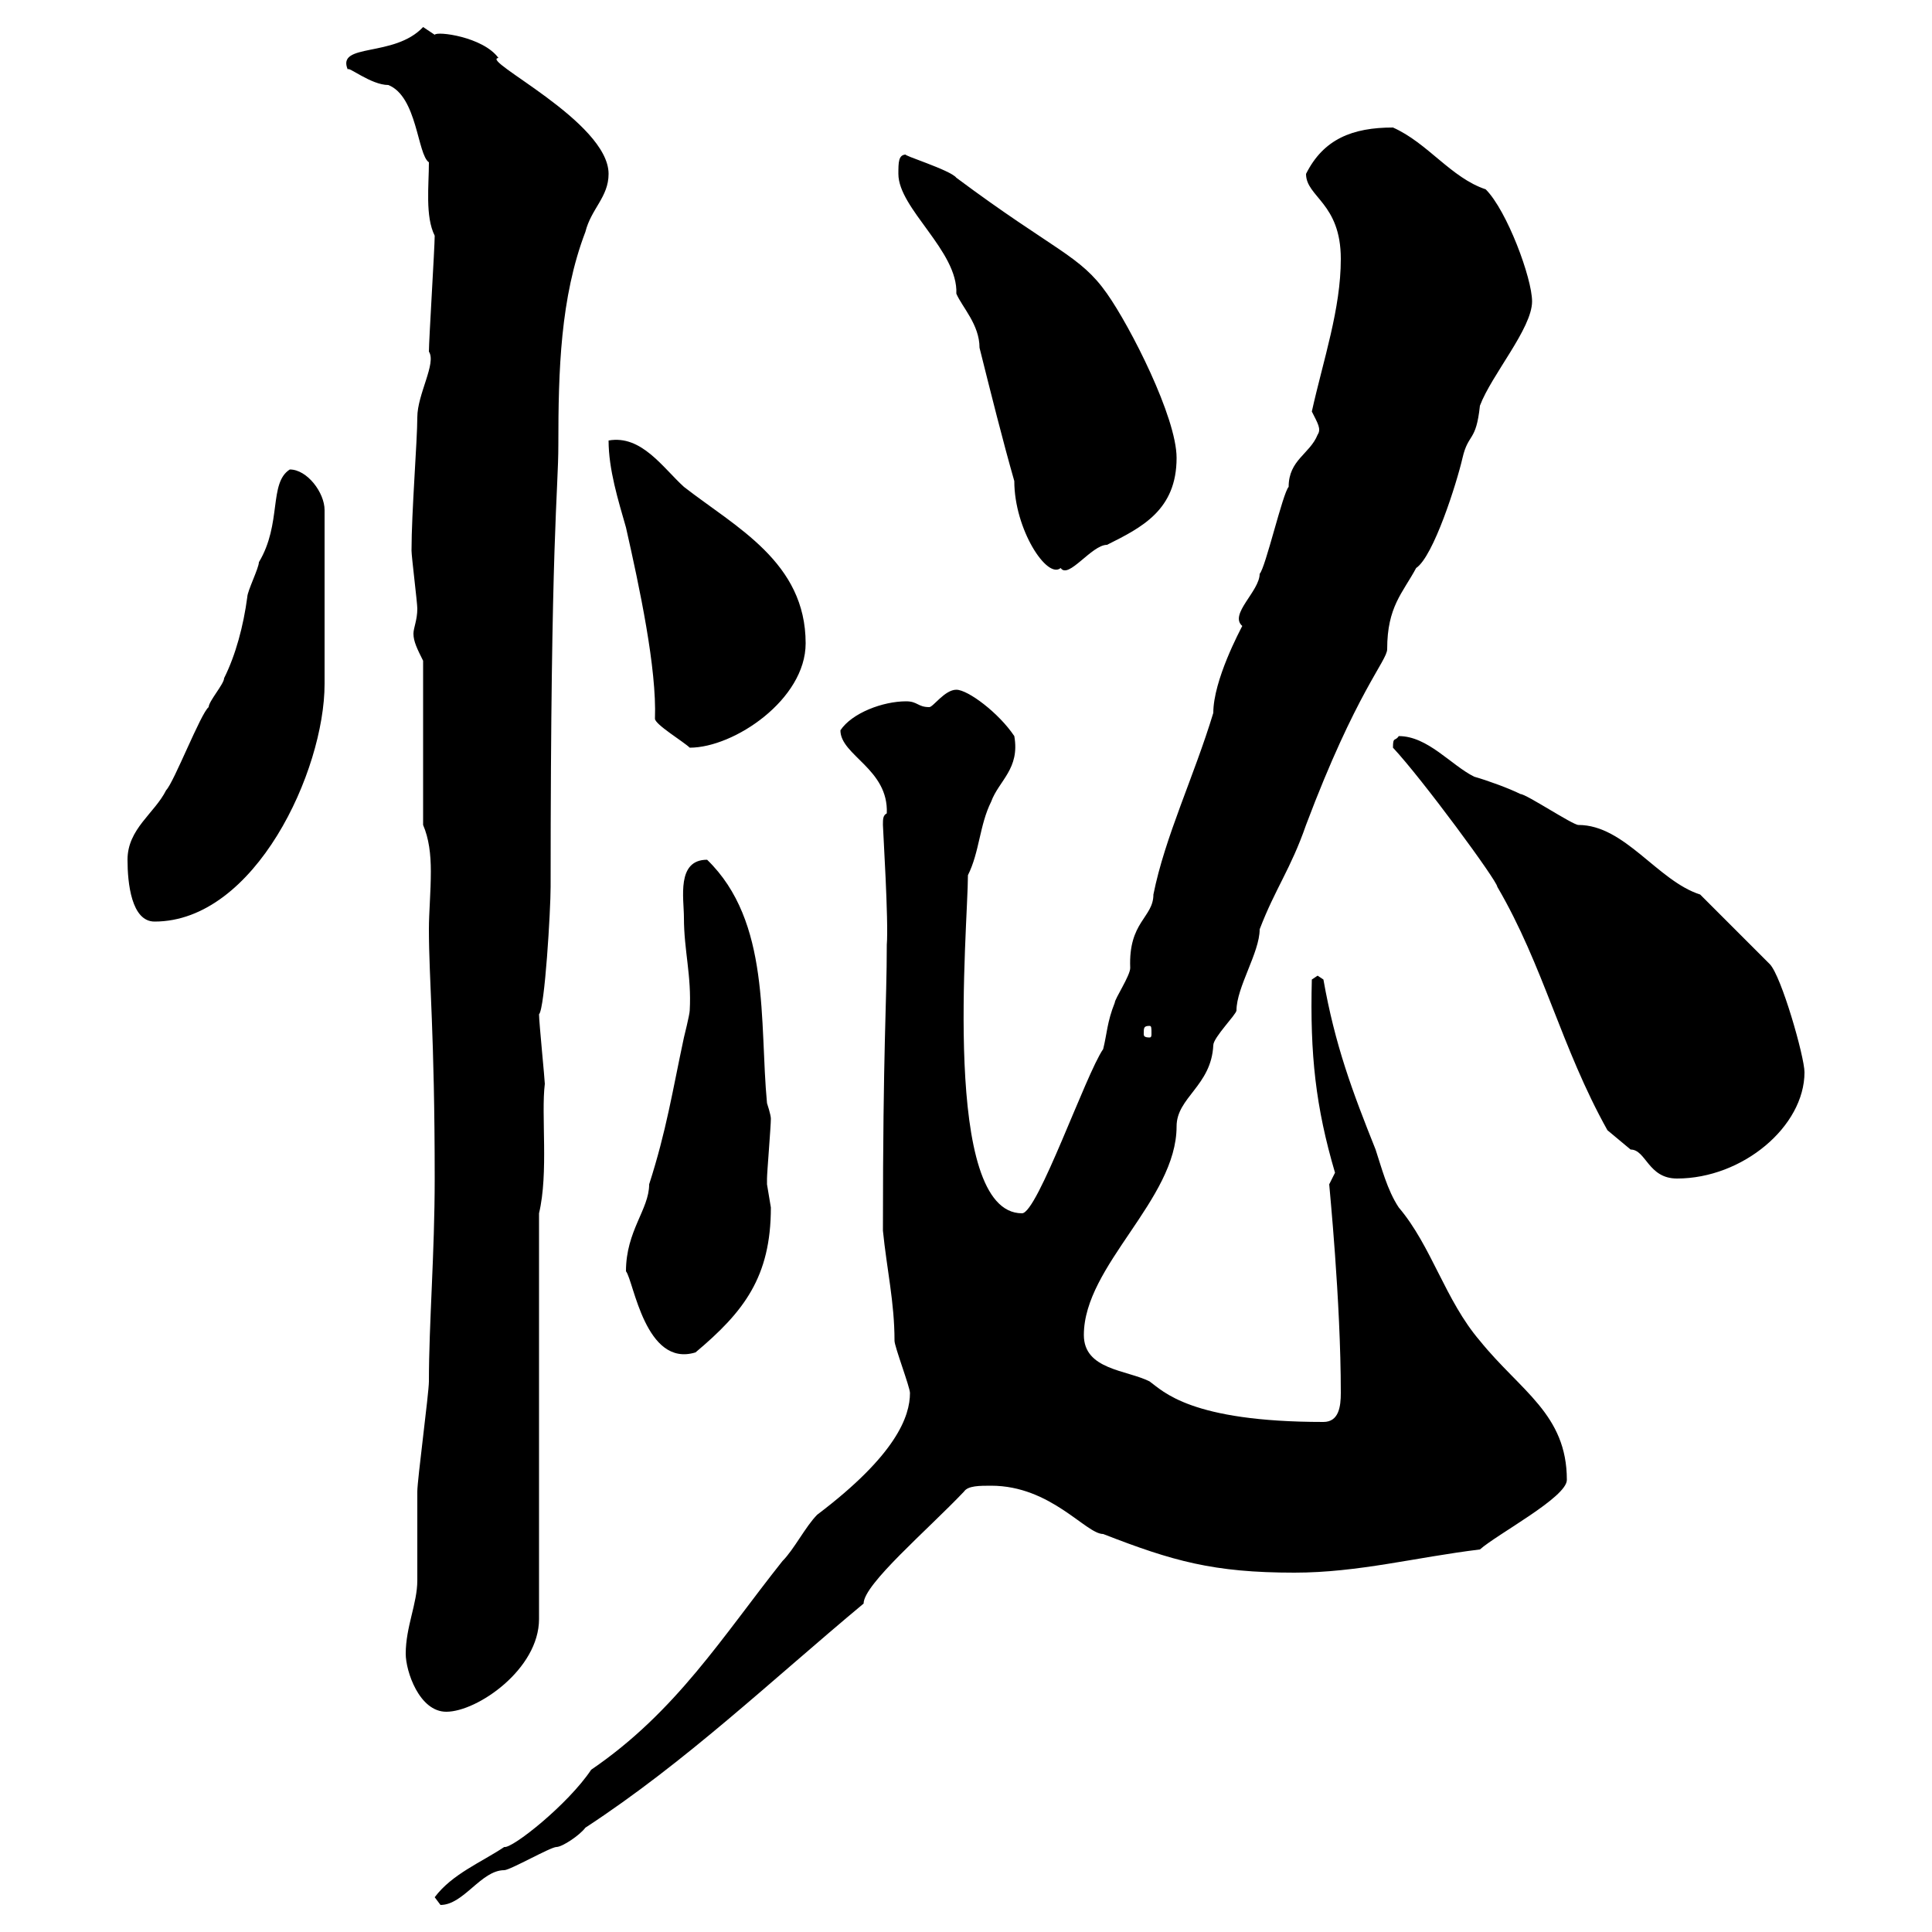 <svg xmlns="http://www.w3.org/2000/svg" xmlns:xlink="http://www.w3.org/1999/xlink" width="300" height="300"><path d="M67.50 294.60C67.50 294.60 68.40 295.80 68.40 295.80C72 295.80 74.70 290.40 78.30 290.40C79.20 290.40 85.50 286.80 86.40 286.80C87.30 286.80 90 285 90.90 283.80C106.50 273.60 119.70 261 134.10 249C134.10 246 144 237.60 149.70 231.60C150.30 230.70 152.10 230.70 153.90 230.70C163.20 230.70 168.60 238.20 171.30 238.20C182.10 242.40 188.40 244.20 201 244.20C210.90 244.20 219.90 241.80 229.80 240.60C232.50 238.20 243.30 232.50 243.30 229.80C243.30 219.60 236.10 216 229.80 208.20C224.40 201.90 222.30 193.50 217.20 187.50C215.40 184.80 214.50 181.20 213.60 178.50C210 169.50 207.30 162.30 205.50 152.10L204.60 151.50L203.70 152.10C203.40 163.80 204.30 171.90 207.30 182.10C207.30 182.10 206.40 183.90 206.40 183.90C206.40 184.20 208.20 201.90 208.20 216.30C208.20 218.40 207.90 220.80 205.50 220.80C184.80 220.80 180.60 216 178.50 214.50C174.90 212.70 168.30 212.70 168.30 207.30C168.30 196.50 182.70 186.30 182.70 174.90C182.70 170.40 188.10 168.60 188.40 162.30C188.40 161.10 192 157.50 192 156.90C192 153.30 195.60 147.90 195.60 144.30C198 138 200.40 135 202.80 128.10C210.60 107.40 215.40 102.60 215.40 100.80C215.40 94.20 217.80 92.10 219.90 88.20C222.60 86.40 226.20 75 227.10 71.10C228 67.20 229.20 68.70 229.80 63C231.60 58.20 237.90 51 237.90 46.80C237.90 43.20 234 32.70 230.70 29.40C225.30 27.60 221.70 22.20 216.30 19.80C210 19.80 205.50 21.60 202.80 27C202.80 30.60 208.20 31.50 208.20 40.20C208.20 48 205.50 55.80 203.70 63.90C204.60 65.70 205.20 66.60 204.60 67.50C203.40 70.50 200.10 71.40 200.10 75.60C199.20 76.50 196.50 88.20 195.60 89.10C195.60 91.80 190.80 95.40 192.90 97.20C192.60 97.80 188.40 105.60 188.40 110.70C185.40 120.60 180.90 129.90 179.10 138.90C179.10 142.50 175.20 143.10 175.50 150.30C175.50 151.50 173.10 155.10 173.10 155.70C171.90 158.70 171.90 160.50 171.30 162.90C168.60 166.80 161.10 188.40 158.70 188.40C146.10 188.40 150.30 144 150.30 135.90C152.10 132.30 152.10 128.10 153.90 124.50C155.10 121.20 158.40 119.40 157.50 114.30C155.10 110.70 150.30 107.10 148.50 107.10C146.70 107.10 144.90 109.80 144.30 109.80C142.50 109.80 142.50 108.90 140.70 108.90C137.10 108.90 132.30 110.70 130.50 113.40C130.50 117.30 138 119.40 137.70 126.30C137.10 126.60 137.10 127.20 137.10 128.10C137.10 128.70 138 143.10 137.70 146.70C137.70 156 137.10 162.30 137.10 191.10C137.70 197.10 138.90 202.20 138.90 208.20C138.90 209.10 141.30 215.40 141.30 216.30C141.30 219.90 139.20 225.90 126.90 235.20C125.10 237 123.30 240.60 121.50 242.40C112.20 254.10 105 265.80 91.80 274.80C88.20 280.20 79.50 287.10 78.30 286.80C74.70 289.20 70.20 291 67.50 294.60ZM63 256.80C63 259.50 65.10 265.80 69.30 265.80C74.10 265.80 83.70 259.20 83.70 251.40L83.70 188.40C85.20 182.10 84 173.10 84.60 168.30C84.60 167.70 83.70 158.70 83.70 157.50C84.60 156.60 85.50 141.30 85.50 137.70C85.50 82.80 86.70 76.50 86.70 69C86.70 57.60 87 46.20 90.90 36C91.80 32.40 94.50 30.60 94.50 27C94.50 18.90 74.40 9.30 77.40 9C75 5.70 67.80 4.80 67.50 5.40C67.50 5.40 65.70 4.20 65.70 4.20C61.20 9 52.20 6.60 54 10.80C54 10.20 57.60 13.20 60.30 13.20C64.80 15 64.80 24 66.60 25.20C66.60 28.80 66 33.60 67.50 36.60C67.50 38.40 66.60 52.80 66.60 54.60C67.80 56.40 64.80 61.20 64.80 64.80C64.80 68.40 63.90 79.50 63.90 85.50C63.90 86.40 64.80 93.60 64.80 94.50C64.80 96.30 64.20 97.50 64.20 98.40C64.20 99.60 64.80 100.80 65.70 102.60L65.70 128.10C66.60 130.20 66.90 132.60 66.90 135.30C66.90 138.60 66.60 141.60 66.60 144.30C66.60 152.10 67.50 160.50 67.50 183C67.50 194.70 66.60 205.50 66.60 214.50C66.60 216.30 64.80 229.80 64.80 231.60C64.80 232.50 64.80 244.20 64.80 245.40C64.80 249 63 252.60 63 256.80ZM97.20 197.40C98.40 198.90 100.20 212.40 108 210C115.50 203.70 119.70 198.30 119.70 187.50C119.70 187.50 119.10 183.90 119.10 183.90C119.10 183 119.10 183 119.10 183C119.10 182.10 119.70 174.90 119.70 173.70C119.70 173.10 119.10 171.30 119.10 171.30C117.90 158.70 119.70 143.10 109.80 133.50C105 133.50 106.20 139.50 106.20 142.50C106.20 147.60 107.40 151.50 107.10 156.90C107.10 157.50 106.20 161.10 106.20 161.10C104.40 169.50 103.50 175.50 100.80 183.90C100.80 187.80 97.20 191.10 97.20 197.40ZM216.30 116.10C220.80 120.90 232.50 136.80 232.50 137.70C239.70 150 242.40 162.60 249.60 175.50C249.60 175.50 253.20 178.50 253.20 178.50C255.60 178.50 255.90 183 260.40 183C270.60 183 280.20 174.90 280.20 166.50C280.20 164.10 276.60 151.50 274.80 149.70L264 138.90C257.40 136.80 252.30 128.10 245.10 128.10C244.20 128.10 237 123.30 236.10 123.30C234.30 122.40 231 121.20 228.90 120.60C225.30 118.80 221.70 114.30 217.20 114.30C216.60 115.20 216.30 114.30 216.30 116.10ZM178.50 159.30C178.80 159.30 178.80 159.60 178.80 160.50C178.80 160.80 178.80 161.10 178.50 161.10C177.60 161.10 177.60 160.80 177.60 160.50C177.60 159.60 177.60 159.30 178.50 159.30ZM19.80 133.50C19.80 137.10 20.40 143.10 24 143.10C39.60 143.10 50.40 119.70 50.40 106.20L50.40 79.20C50.40 76.50 47.70 72.90 45 72.90C41.70 75 43.80 81.30 40.20 87.30C40.20 88.20 38.40 91.80 38.40 92.70C37.80 97.20 36.60 101.70 34.80 105.30C34.80 106.20 32.40 108.90 32.40 109.80C31.20 110.70 27 121.50 25.80 122.70C24 126.30 19.80 128.70 19.80 133.50ZM94.50 68.40C94.50 72.90 96 77.70 97.20 81.90C99.30 91.20 102 103.80 101.70 111.60C101.70 112.50 106.20 115.20 107.10 116.10C114 116.10 125.10 108.60 125.10 99.90C125.10 87.30 114.30 81.90 106.20 75.60C102.90 72.60 99.60 67.50 94.50 68.40ZM139.50 27C139.50 32.40 148.80 39 148.50 45.60C149.40 47.70 152.10 50.40 152.10 54C153.90 61.20 155.70 68.40 157.50 74.70C157.50 82.20 162.60 90 164.70 88.20C165.90 90 169.50 84.60 171.90 84.60C177.30 81.90 182.70 79.20 182.70 71.10C182.70 64.80 175.50 50.70 171.90 45.60C167.70 39.60 163.80 39 148.50 27.60C147.60 26.40 139.80 24 140.70 24C139.50 24 139.50 25.20 139.50 27Z"/></svg>